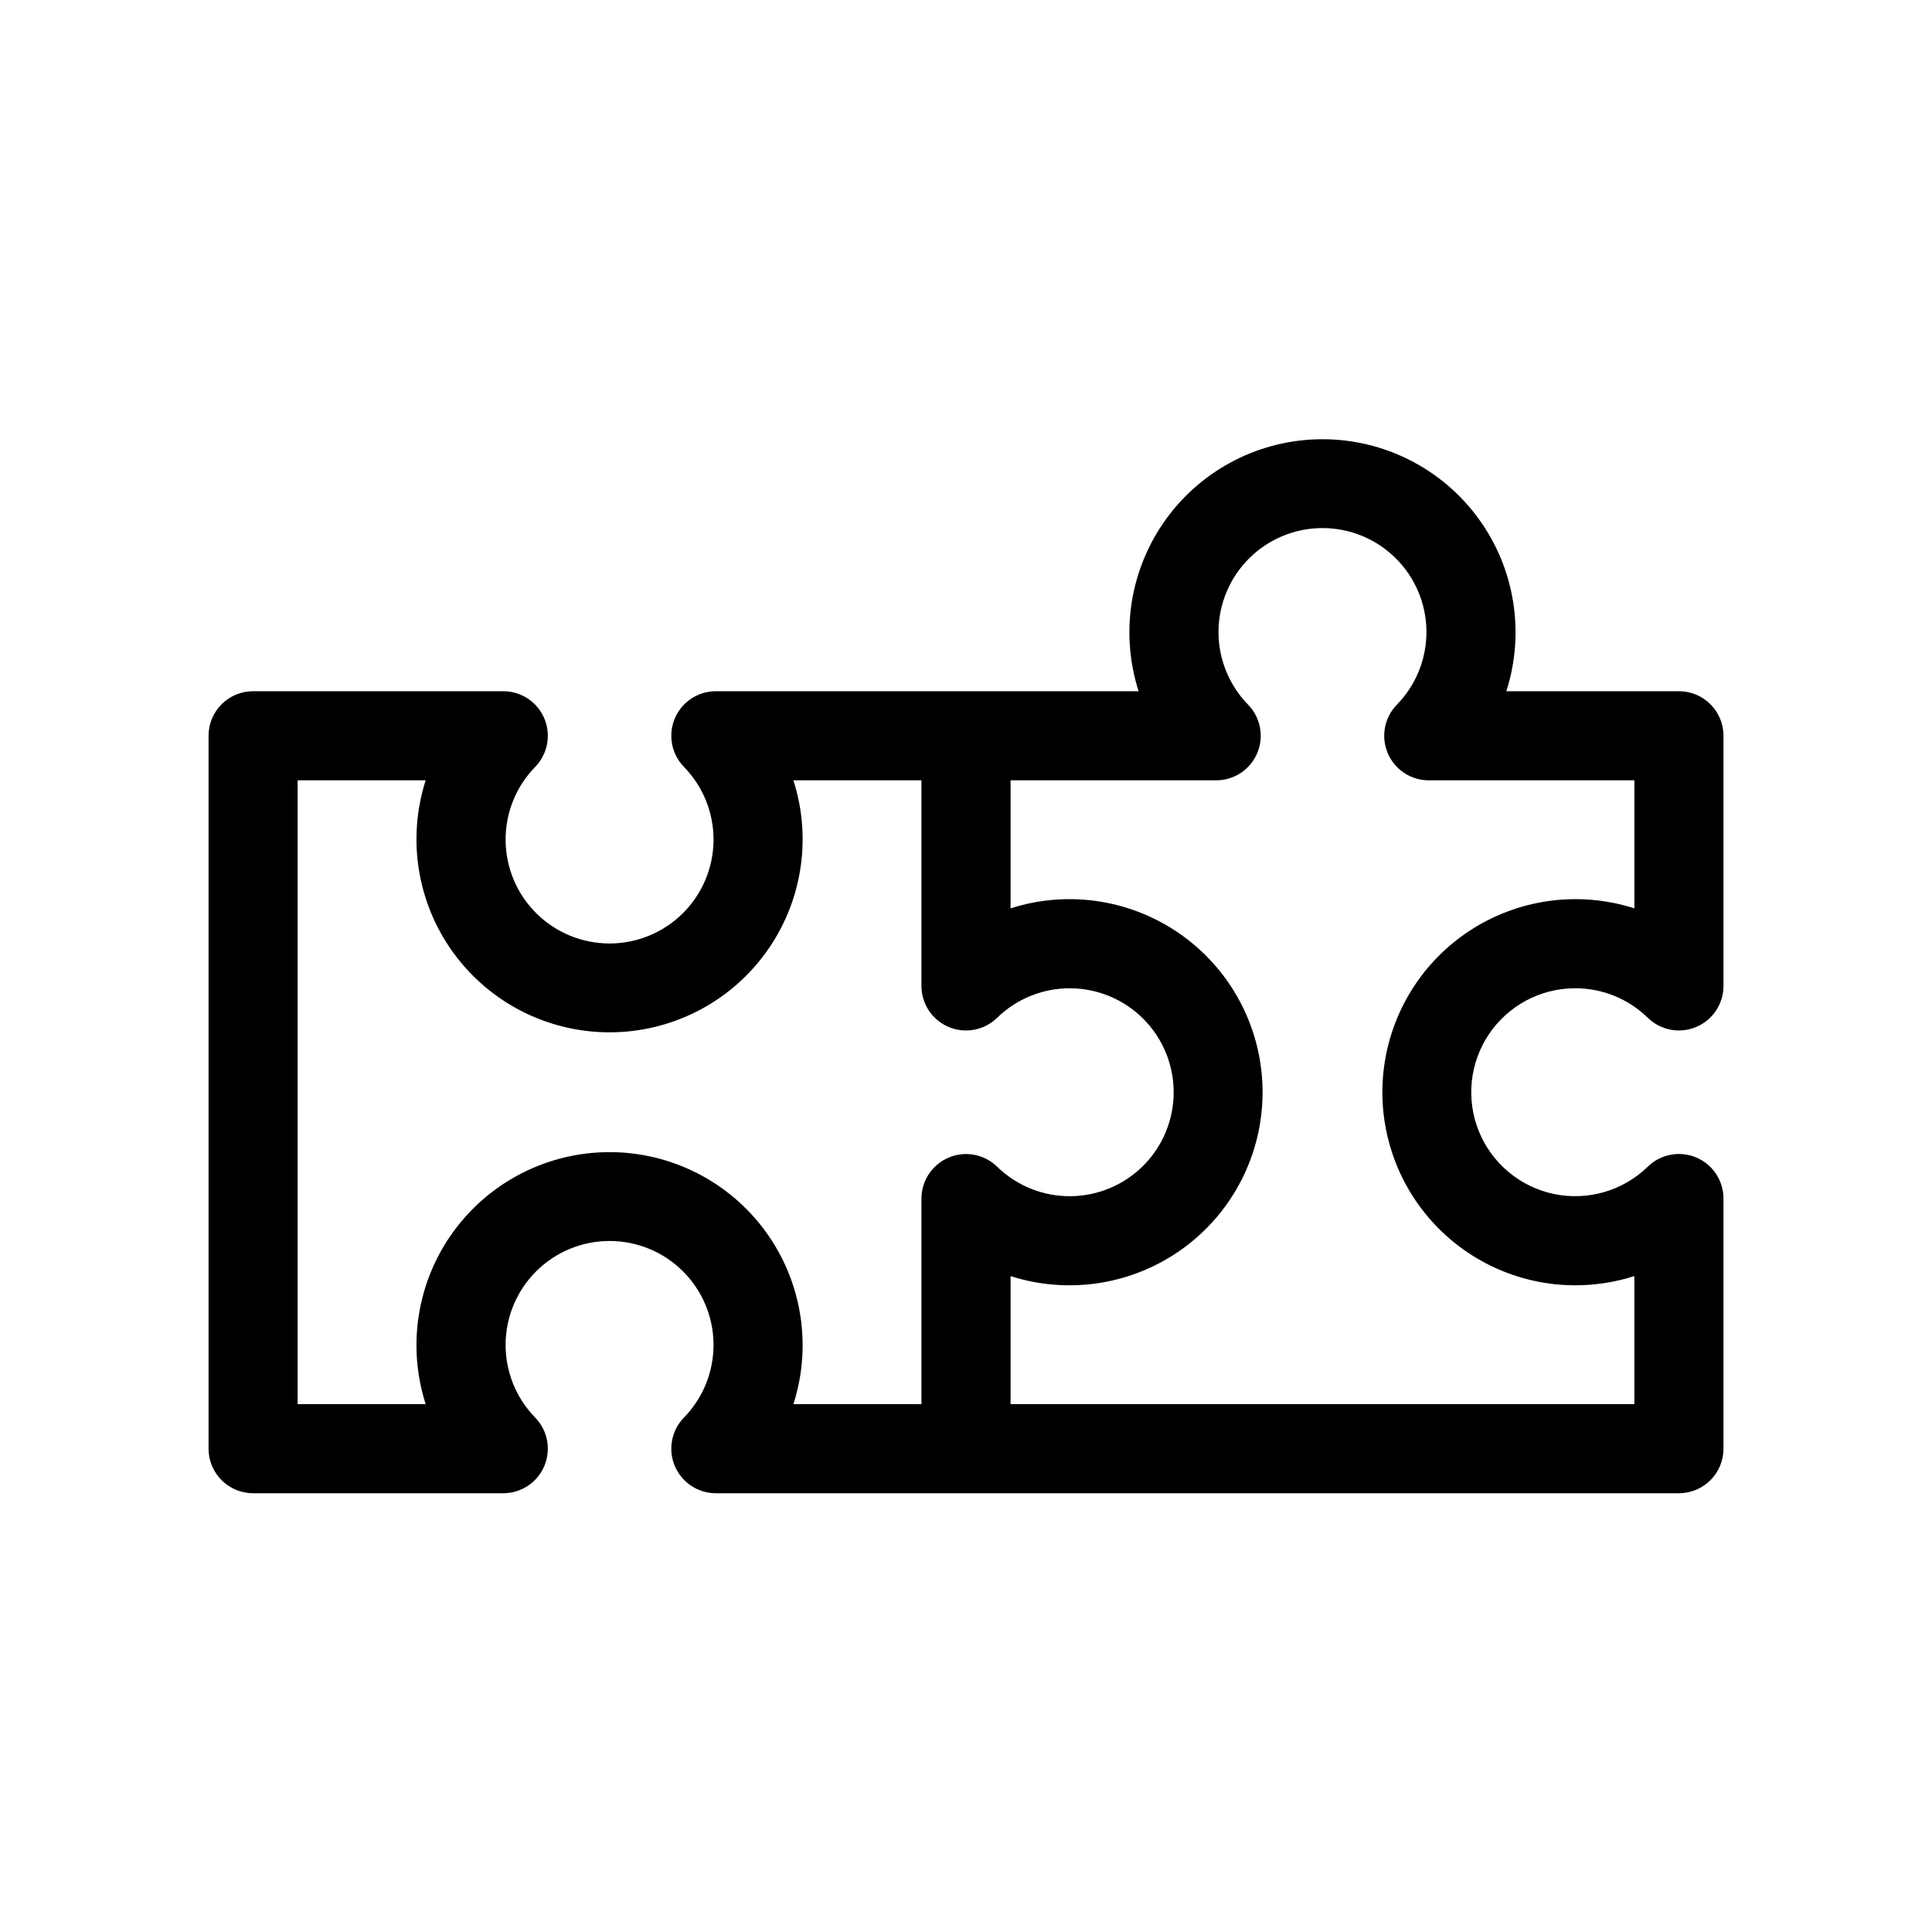 <?xml version="1.0" encoding="UTF-8"?>
<!-- Uploaded to: SVG Repo, www.svgrepo.com, Generator: SVG Repo Mixer Tools -->
<svg fill="#000000" width="800px" height="800px" version="1.1" viewBox="144 144 512 512" xmlns="http://www.w3.org/2000/svg">
 <path d="m561.38 405.9c7.211-0.031 14.141 2.777 19.293 7.816 3.398 3.324 8.461 4.289 12.84 2.445 4.383-1.848 7.231-6.137 7.227-10.891v-66.281c0-6.523-5.285-11.809-11.809-11.809h-45.734c4.984-15.562 2.238-32.574-7.394-45.773-9.633-13.203-24.992-21.008-41.336-21.008-16.34 0-31.699 7.805-41.332 21.008-9.633 13.199-12.379 30.211-7.394 45.773h-112.02c-4.754-0.008-9.051 2.844-10.898 7.227-1.844 4.387-0.875 9.449 2.453 12.848 5.07 5.203 7.879 12.199 7.816 19.465s-2.996 14.211-8.156 19.328c-5.156 5.113-12.129 7.984-19.395 7.984s-14.238-2.871-19.398-7.984c-5.16-5.117-8.09-12.062-8.152-19.328-0.066-7.266 2.746-14.262 7.816-19.465 3.328-3.398 4.293-8.461 2.449-12.848-1.844-4.383-6.141-7.234-10.898-7.227h-66.281c-6.523 0-11.809 5.285-11.809 11.809v188.93-0.004c0 6.523 5.285 11.809 11.809 11.809h66.281c4.758 0.008 9.055-2.844 10.898-7.227 1.844-4.387 0.879-9.449-2.449-12.848-5.07-5.203-7.883-12.199-7.816-19.465 0.062-7.266 2.992-14.211 8.152-19.328 5.16-5.113 12.133-7.984 19.398-7.984s14.238 2.871 19.395 7.984c5.16 5.117 8.094 12.062 8.156 19.328s-2.746 14.262-7.816 19.465c-3.328 3.398-4.297 8.461-2.453 12.848 1.848 4.383 6.144 7.234 10.898 7.227h255.21c6.523 0 11.809-5.285 11.809-11.809v-66.281c0.004-4.754-2.844-9.047-7.227-10.891-4.379-1.844-9.441-0.879-12.84 2.445-6.562 6.394-15.875 9.105-24.848 7.234-8.973-1.871-16.426-8.078-19.887-16.562-3.461-8.484-2.481-18.137 2.621-25.75 5.102-7.609 13.656-12.188 22.82-12.211zm-165.96 44.871c-4.375 1.84-7.219 6.117-7.227 10.863v54.473h-33.93c4.988-15.562 2.238-32.57-7.394-45.773-9.633-13.199-24.992-21.008-41.332-21.008-16.344 0-31.703 7.809-41.336 21.008-9.633 13.203-12.379 30.211-7.394 45.773h-33.926v-165.31h33.93-0.004c-4.984 15.566-2.238 32.574 7.394 45.773 9.633 13.203 24.992 21.008 41.336 21.008 16.34 0 31.699-7.805 41.332-21.008 9.633-13.199 12.383-30.207 7.394-45.773h33.93v54.477c-0.004 4.754 2.844 9.043 7.227 10.891 4.379 1.844 9.441 0.879 12.84-2.445 5.203-5.07 12.199-7.879 19.465-7.816 7.266 0.066 14.211 2.996 19.328 8.156 5.113 5.16 7.984 12.129 7.984 19.395s-2.871 14.238-7.984 19.398c-5.117 5.16-12.062 8.09-19.328 8.152-7.266 0.066-14.262-2.742-19.465-7.812-3.402-3.324-8.461-4.281-12.84-2.434zm165.96 33.848c5.344 0.008 10.652-0.816 15.742-2.438v33.93h-165.31v-33.93c15.566 4.984 32.574 2.238 45.777-7.394 13.199-9.633 21.008-24.992 21.008-41.336 0-16.34-7.809-31.699-21.008-41.332-13.203-9.633-30.211-12.383-45.777-7.394v-33.93h54.477c4.758 0.008 9.051-2.844 10.898-7.227 1.844-4.387 0.879-9.449-2.453-12.844-5.07-5.207-7.879-12.203-7.816-19.469 0.066-7.266 2.996-14.211 8.156-19.324 5.16-5.117 12.129-7.988 19.395-7.988 7.266 0 14.238 2.871 19.398 7.988 5.16 5.113 8.09 12.059 8.156 19.324 0.062 7.266-2.746 14.262-7.816 19.469-3.332 3.394-4.297 8.457-2.453 12.844 1.848 4.383 6.141 7.234 10.898 7.227h54.473v33.93c-14.227-4.559-29.734-2.672-42.453 5.164s-21.375 20.84-23.703 35.598c-2.324 14.758 1.914 29.793 11.605 41.164 9.691 11.367 23.871 17.934 38.809 17.969z"/>
</svg>